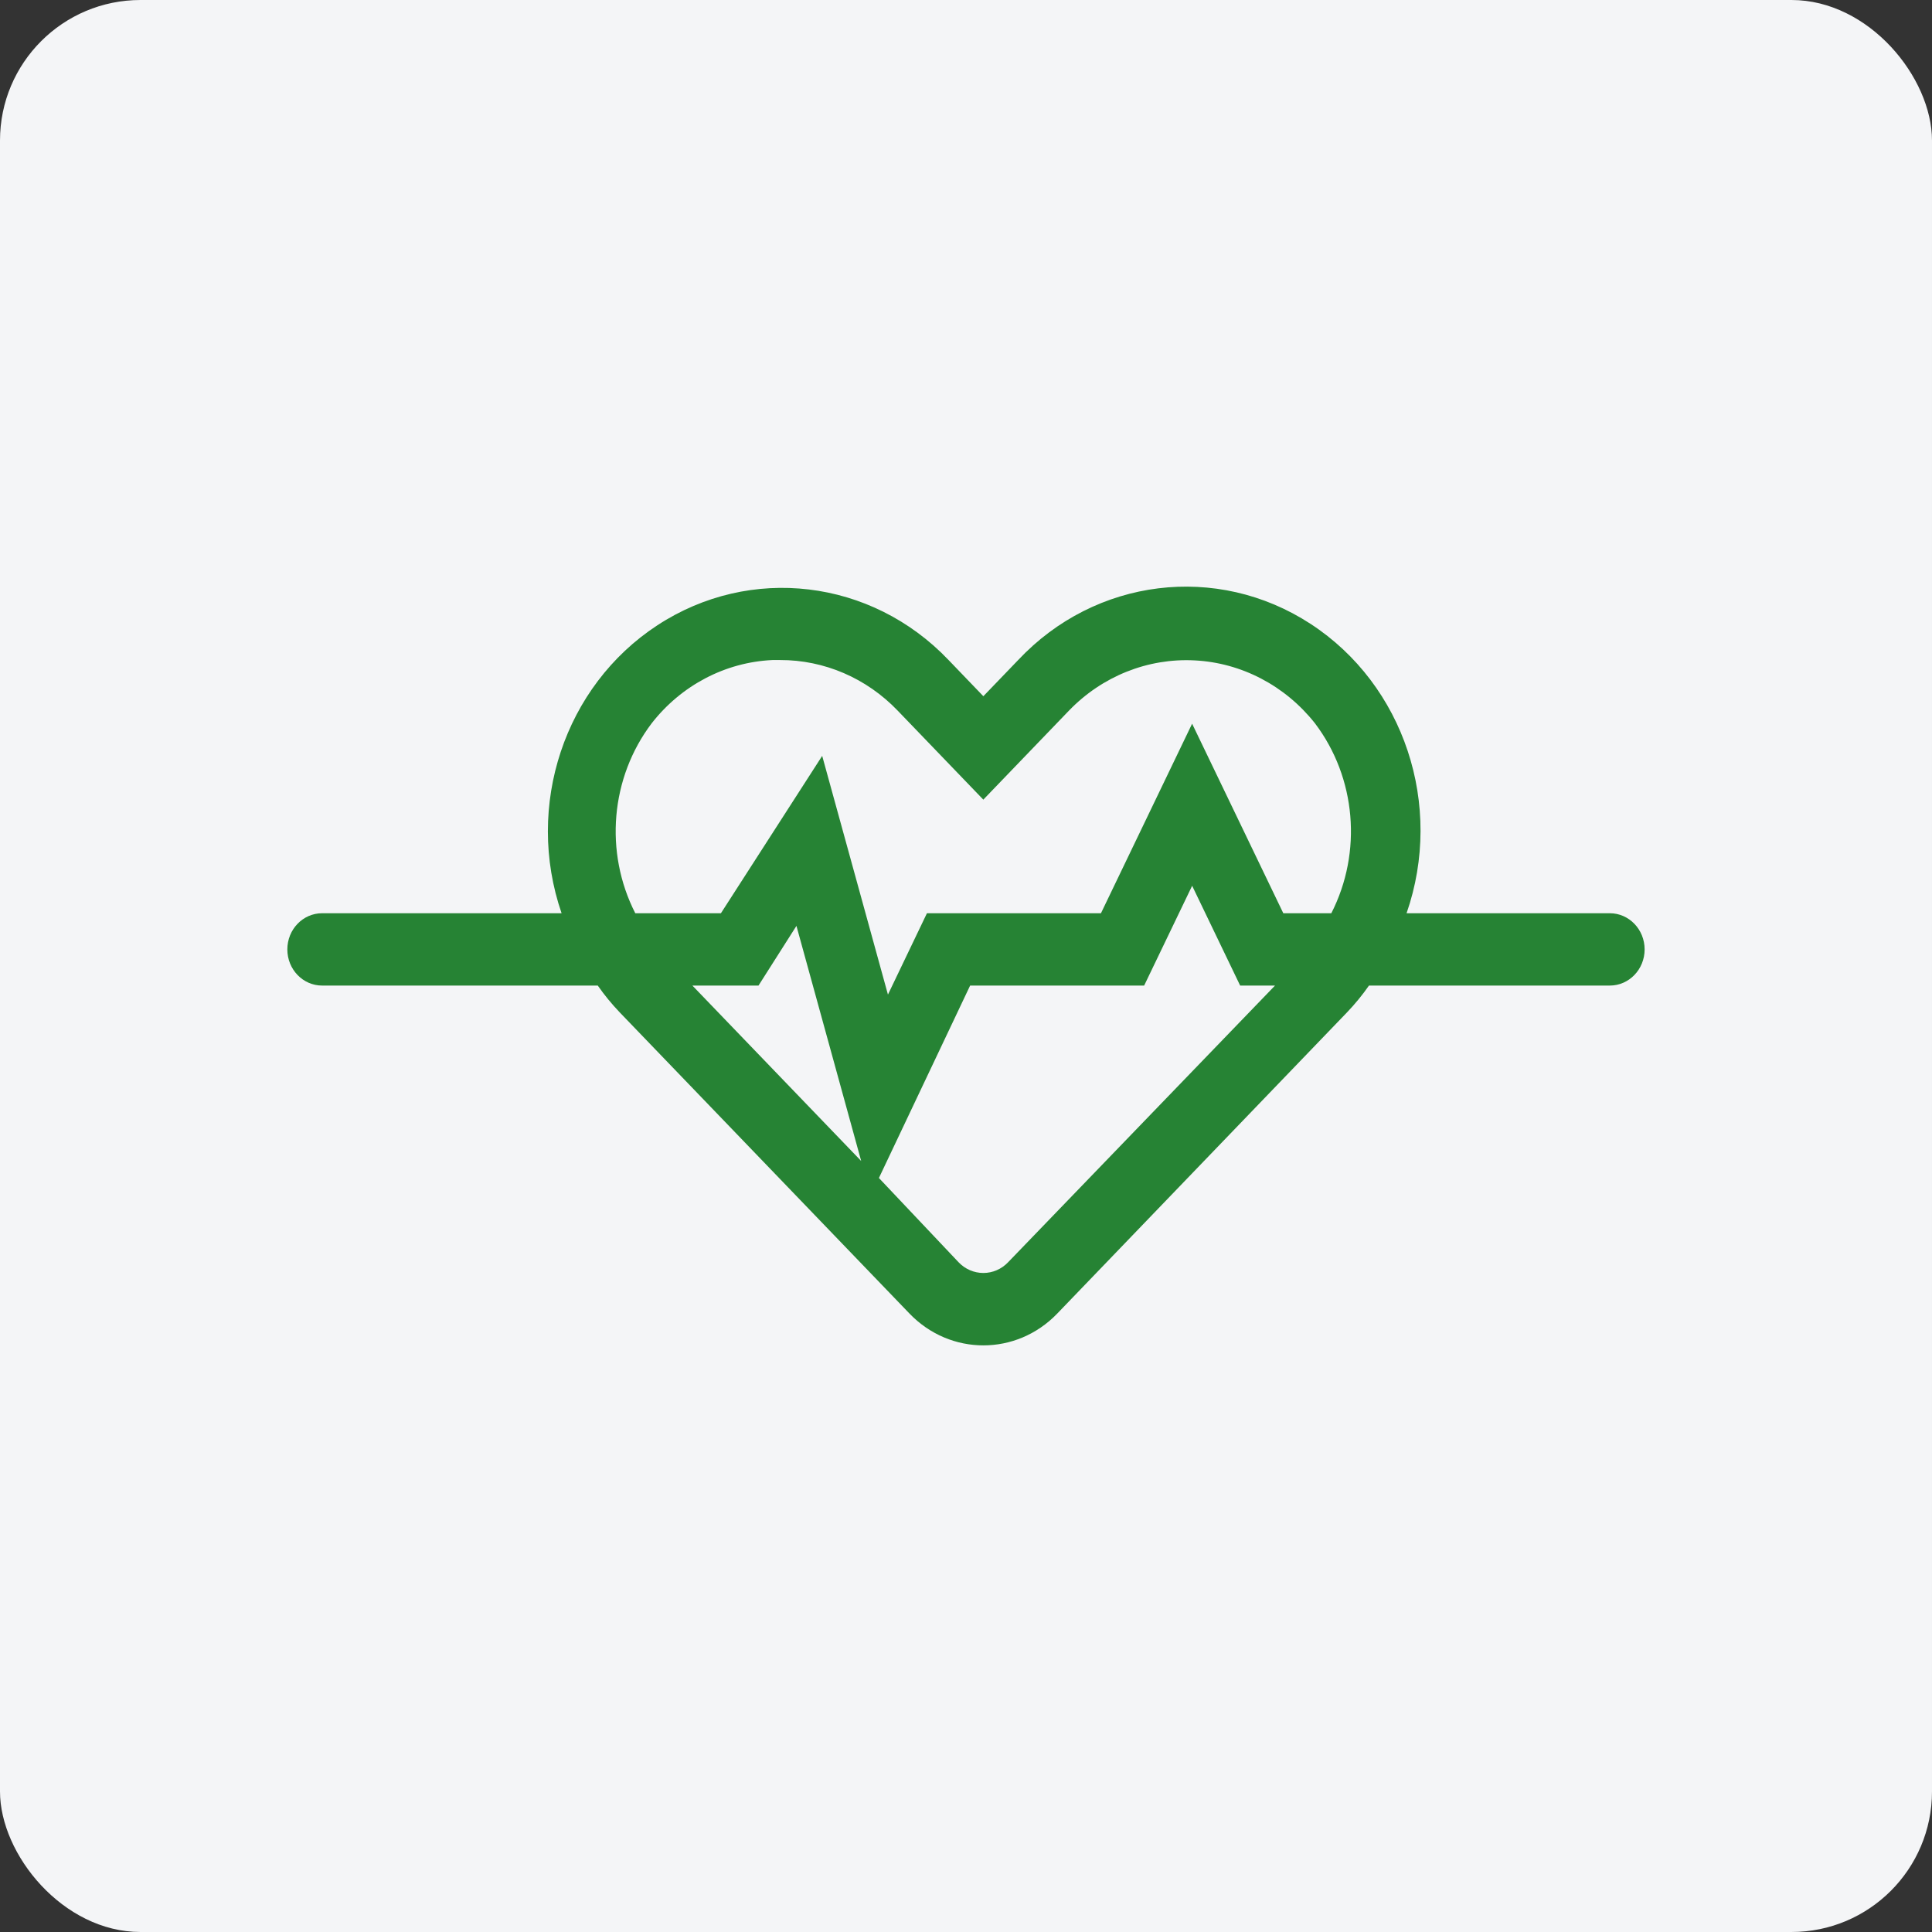 <svg width="55" height="55" viewBox="0 0 55 55" fill="none" xmlns="http://www.w3.org/2000/svg">
<rect x="0" y="0" width="55" height="55" fill="#333333" stroke="none"/>
<rect width="55" height="55" rx="4" fill="#F4F5F7"/>
<path fill-rule="evenodd" clip-rule="evenodd" d="M40.042 25.998H45.828C46.375 25.998 46.819 26.459 46.819 27.028C46.819 27.596 46.375 28.057 45.828 28.057H38.972C38.783 28.328 38.574 28.582 38.348 28.819L30.095 37.397C28.934 38.601 27.055 38.601 25.894 37.397L17.641 28.819C17.415 28.582 17.206 28.328 17.017 28.057H9.17C8.623 28.057 8.18 27.596 8.18 27.028C8.18 26.459 8.623 25.998 9.17 25.998H15.987C14.935 22.939 16.068 19.531 18.713 17.801C21.358 16.07 24.805 16.482 27.004 18.79L27.994 19.82L28.985 18.79C31.181 16.454 34.648 16.026 37.31 17.761C39.972 19.496 41.109 22.926 40.042 25.998ZM21.989 18.79C20.648 18.852 19.396 19.508 18.551 20.592C17.38 22.139 17.198 24.259 18.085 25.998H20.523L23.406 21.518L25.278 28.314L26.388 25.998H31.342L33.937 20.602L36.533 25.998H37.9C38.788 24.259 38.606 22.139 37.435 20.592C36.587 19.519 35.343 18.868 34.009 18.8C32.675 18.731 31.375 19.251 30.43 20.231L27.993 22.764L25.556 20.231C24.669 19.305 23.464 18.786 22.207 18.79H21.989ZM21.593 28.057L22.673 26.358L24.516 33.051L19.711 28.057H21.593ZM27.994 36.239C28.258 36.239 28.511 36.13 28.697 35.935L36.296 28.058H35.305L33.938 25.216L32.571 28.058H27.617L25.021 33.535L27.29 35.935C27.476 36.13 27.73 36.239 27.994 36.239Z" fill="#268334"/>
</svg>
